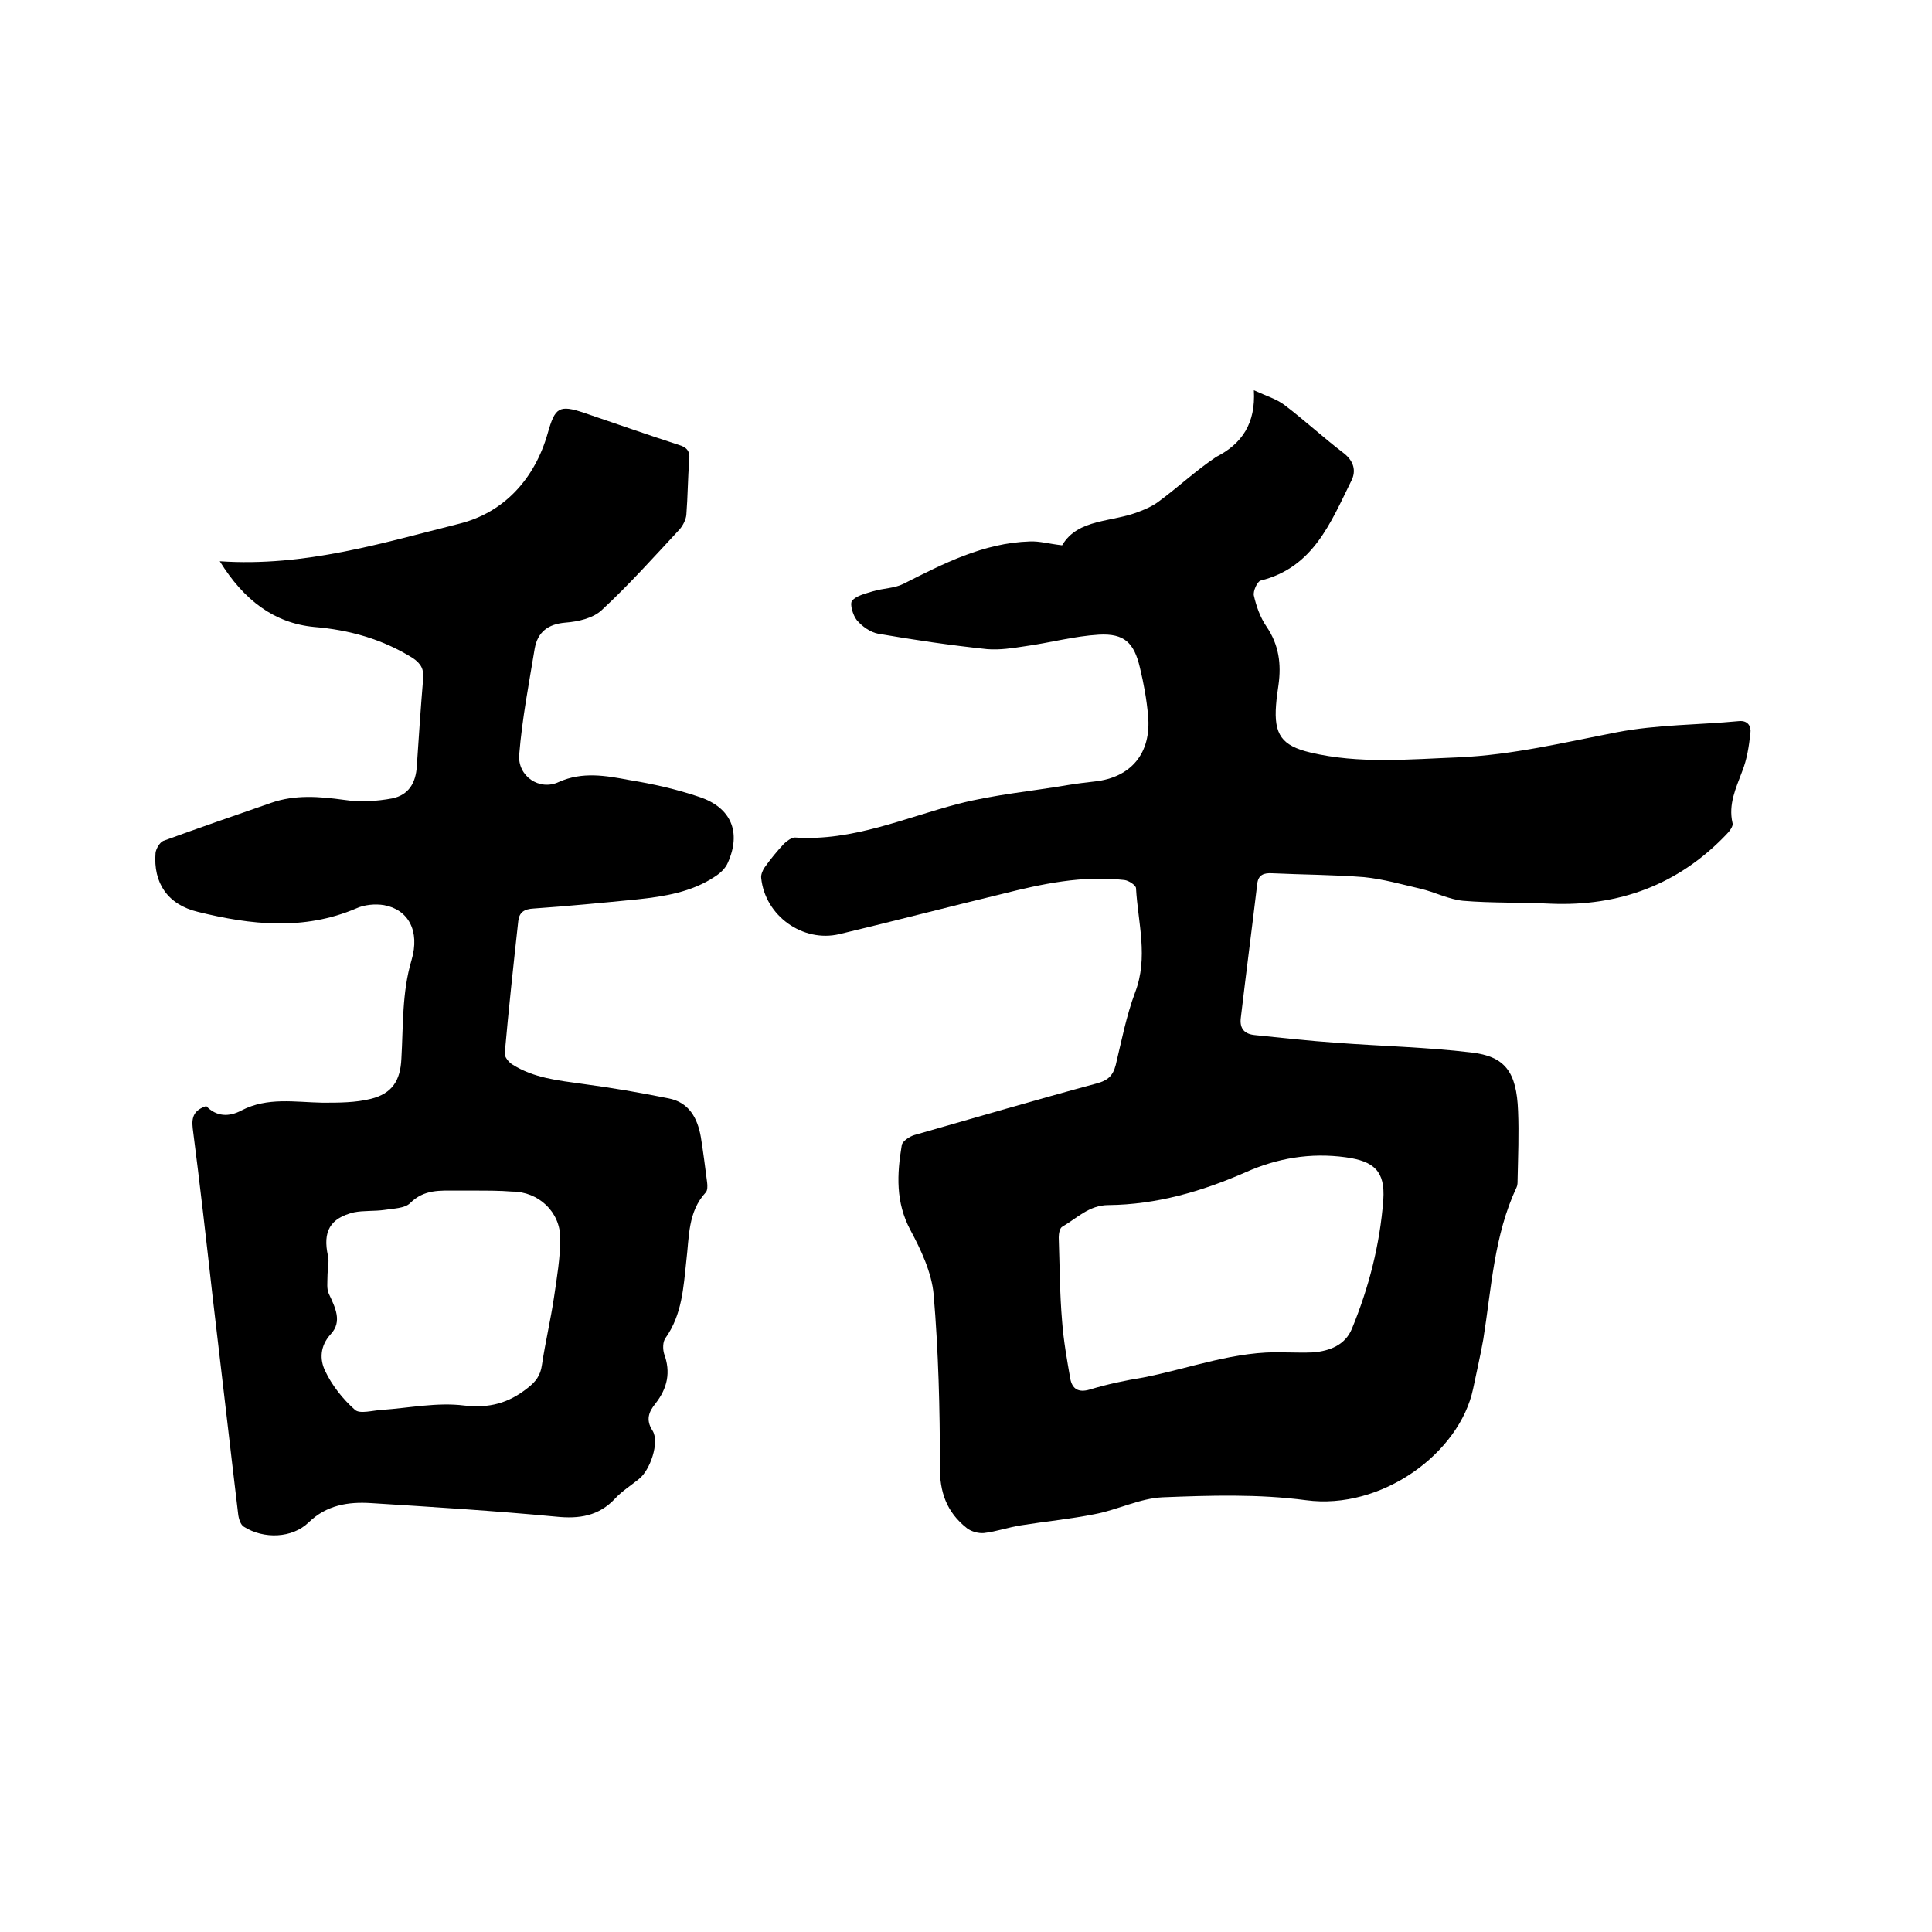 <svg enable-background="new 0 0 400 400" viewBox="0 0 400 400" xmlns="http://www.w3.org/2000/svg"><path d="m259.6 80.8c2.6 1.2 4.7 1.8 6.4 3.1 4.2 3.2 8.1 6.8 12.3 10 2 1.6 2.5 3.6 1.5 5.6-4.3 8.7-7.9 18-18.8 20.7-.7.2-1.6 2.2-1.4 3.1.5 2.2 1.3 4.5 2.6 6.4 2.6 3.8 3.1 7.8 2.5 12.1-.2 1.4-.4 2.7-.5 4.1-.5 6.2 1.2 8.5 7.1 9.9 10.1 2.4 20.4 1.4 30.7 1 11.2-.5 21.9-3.1 32.8-5.2 8.3-1.6 16.8-1.5 25.2-2.3 1.9-.2 2.6 1.1 2.4 2.5-.3 2.7-.7 5.4-1.7 7.9-1.3 3.5-2.9 6.8-2 10.7.2.7-.7 1.8-1.4 2.5-9.9 10.3-22.1 14.8-36.3 14.2-6-.3-12.1-.1-18.1-.6-3-.3-5.8-1.8-8.8-2.5-3.9-.9-7.7-2-11.7-2.4-6.3-.5-12.7-.5-19-.8-1.7-.1-2.9.3-3.1 2.2-1.1 9.2-2.3 18.4-3.4 27.7-.3 2.3.8 3.4 2.9 3.6 5.7.6 11.3 1.2 17 1.6 9.3.7 18.6.9 27.8 2 7 .8 9.4 4 9.7 12.1.2 4.7 0 9.5-.1 14.3 0 .5 0 1.1-.2 1.5-4.7 10-5.2 20.9-6.9 31.5-.6 3.4-1.4 6.8-2.1 10.2-2.8 13.4-19 25.2-34.6 23.1-9.8-1.3-19.8-1-29.7-.6-4.7.2-9.3 2.6-14.1 3.5-5 1-10.2 1.5-15.2 2.3-2.6.4-5.1 1.3-7.7 1.6-1.1.1-2.6-.3-3.5-1-4.2-3.3-5.7-7.5-5.6-12.9 0-11.8-.3-23.7-1.3-35.5-.4-4.5-2.6-9.2-4.8-13.3-3.1-5.8-2.8-11.6-1.8-17.6.1-.8 1.6-1.8 2.6-2.1 12.6-3.6 25.2-7.3 37.8-10.7 2.2-.6 3.3-1.5 3.9-3.8 1.2-5 2.2-10.2 4-15 2.8-7.3.6-14.4.2-21.6 0-.6-1.5-1.6-2.4-1.7-8.7-1-17.1.8-25.4 2.9-11.2 2.7-22.3 5.6-33.6 8.3-7.6 1.8-15.4-3.8-16.2-11.6-.1-.7.3-1.6.7-2.2 1.2-1.7 2.6-3.4 4-4.9.6-.6 1.6-1.3 2.3-1.3 12 .8 22.7-4.1 33.9-7 7.4-1.9 15.2-2.6 22.8-3.9 1.8-.3 3.6-.5 5.3-.7 7.6-.8 11.8-5.9 11.1-13.6-.3-3.4-.9-6.7-1.7-10-1.2-5.1-3.2-7.1-8.5-6.8-5.1.3-10.2 1.7-15.3 2.4-2.6.4-5.2.8-7.8.6-7.6-.8-15.1-1.9-22.6-3.2-1.6-.3-3.3-1.5-4.4-2.8-.8-1-1.5-3.3-1-4 .9-1.1 2.8-1.5 4.4-2 2-.6 4.4-.6 6.2-1.5 8.3-4.2 16.6-8.5 26.2-8.8 2-.1 4 .5 6.7.8 3.3-5.6 10.3-4.7 16-7 1.3-.5 2.7-1.1 3.9-2 4.1-3 7.8-6.5 12-9.3 5.3-2.7 8.2-6.9 7.8-13.8zm6.3 199.2c2 0 4 .1 6 0 3.4-.3 6.6-1.5 8-4.9 3.5-8.5 5.8-17.4 6.5-26.7.4-5.9-1.9-8-7.8-8.8-7.3-1-14.2.2-20.7 3.1-9.1 4-18.5 6.7-28.4 6.8-4 0-6.5 2.7-9.6 4.5-.5.3-.7 1.4-.7 2.2.2 5.8.2 11.6.7 17.4.3 4 1 7.9 1.7 11.9.4 2 1.6 2.9 4 2.2 3.6-1.1 7.4-1.9 11.1-2.5 9.7-1.9 19.1-5.6 29.2-5.2z"/><path d="m45.5 116.2c17.7 1.2 33.7-3.8 49.7-7.8 9.1-2.3 15.5-9.2 18.2-18.7 1.5-5.3 2.3-6 7.6-4.2 6.5 2.2 13 4.5 19.5 6.6 1.7.5 2.4 1.3 2.2 3.1-.3 3.8-.3 7.6-.6 11.4-.1 1-.7 2.2-1.4 3-5.3 5.7-10.4 11.4-16.1 16.7-1.8 1.7-4.9 2.4-7.5 2.6-3.7.3-5.8 2-6.4 5.4-1.2 7.3-2.6 14.5-3.2 21.9-.4 4.5 4.2 7.6 8.2 5.7 4.9-2.2 9.8-1.3 14.6-.4 4.9.8 9.8 1.9 14.5 3.5 6.6 2.2 8.7 7.3 5.9 13.6-.5 1.2-1.6 2.2-2.7 2.9-4.8 3.2-10.4 4.1-16 4.7-7.1.7-14.3 1.4-21.5 1.9-2 .1-3 .8-3.2 2.6-1 9.1-2 18.3-2.8 27.4-.1.7.9 1.9 1.6 2.3 4.4 2.8 9.5 3.3 14.5 4 6 .8 11.9 1.8 17.8 3 4.2.8 6 4 6.7 8 .5 3.1.9 6.3 1.3 9.4.1.7.1 1.7-.3 2.1-3.7 4-3.4 9.2-4 14.1-.6 5.6-.9 11.2-4.3 16-.6.8-.6 2.3-.3 3.3 1.4 3.8.7 7.1-1.8 10.3-1.3 1.6-2.1 3.3-.6 5.6 1.5 2.4-.5 8.2-2.8 10-1.6 1.3-3.5 2.5-4.9 4-3.4 3.7-7.5 4.3-12.3 3.8-12.7-1.2-25.5-2-38.3-2.8-4.7-.3-9.2.4-12.9 4-3.4 3.3-9.3 3.5-13.4.9-.7-.4-1.1-1.7-1.2-2.7-1.8-15-3.5-30-5.3-45.1-1.3-11.6-2.6-23.1-4.1-34.7-.3-2.5.4-3.8 2.8-4.6 2.1 2.2 4.7 2.3 7.3.9 5.4-2.8 11.1-1.7 16.8-1.6 3.4 0 6.8 0 10-.8 4.4-1.1 6.1-3.8 6.3-8.3.4-6.8.1-13.7 2.1-20.4 1.8-6.1-.7-10.5-5.7-11.4-1.8-.3-4.1-.1-5.8.7-10.8 4.6-21.8 3.4-32.7.7-6.3-1.5-9.3-6-8.8-12.2.1-.9.9-2.2 1.6-2.5 7.4-2.7 14.9-5.3 22.4-7.9 4.9-1.7 9.9-1.3 15-.6 3.3.5 6.8.3 10-.3 3.4-.7 4.9-3.2 5.1-6.7.4-6 .8-12 1.3-18 .2-2-.4-3.2-2.2-4.4-6.3-3.9-13.1-5.8-20.4-6.4-8.2-.8-14.5-5.5-19.5-13.6zm52.9 130.3c-1.3 0-2.5 0-3.8 0-3.5 0-6.8-.3-9.7 2.6-1.1 1.1-3.5 1.1-5.3 1.4-2.1.3-4.3.1-6.3.5-5 1.2-6.5 4-5.4 9 .3 1.3-.1 2.8-.1 4.3 0 1.2-.2 2.6.3 3.6 1.3 2.8 2.8 5.7.4 8.3-2.3 2.5-2.3 5.3-1.2 7.6 1.4 3 3.7 5.9 6.2 8.1 1 .9 3.7.1 5.6 0 5.7-.4 11.4-1.6 17-.9 5.2.6 9.2-.5 13.1-3.6 1.7-1.3 2.7-2.6 3-4.8.7-4.7 1.8-9.3 2.5-14 .6-4.1 1.3-8.2 1.3-12.2 0-5.5-4.5-9.7-10-9.7-2.5-.2-5-.2-7.6-.2z"/></svg>